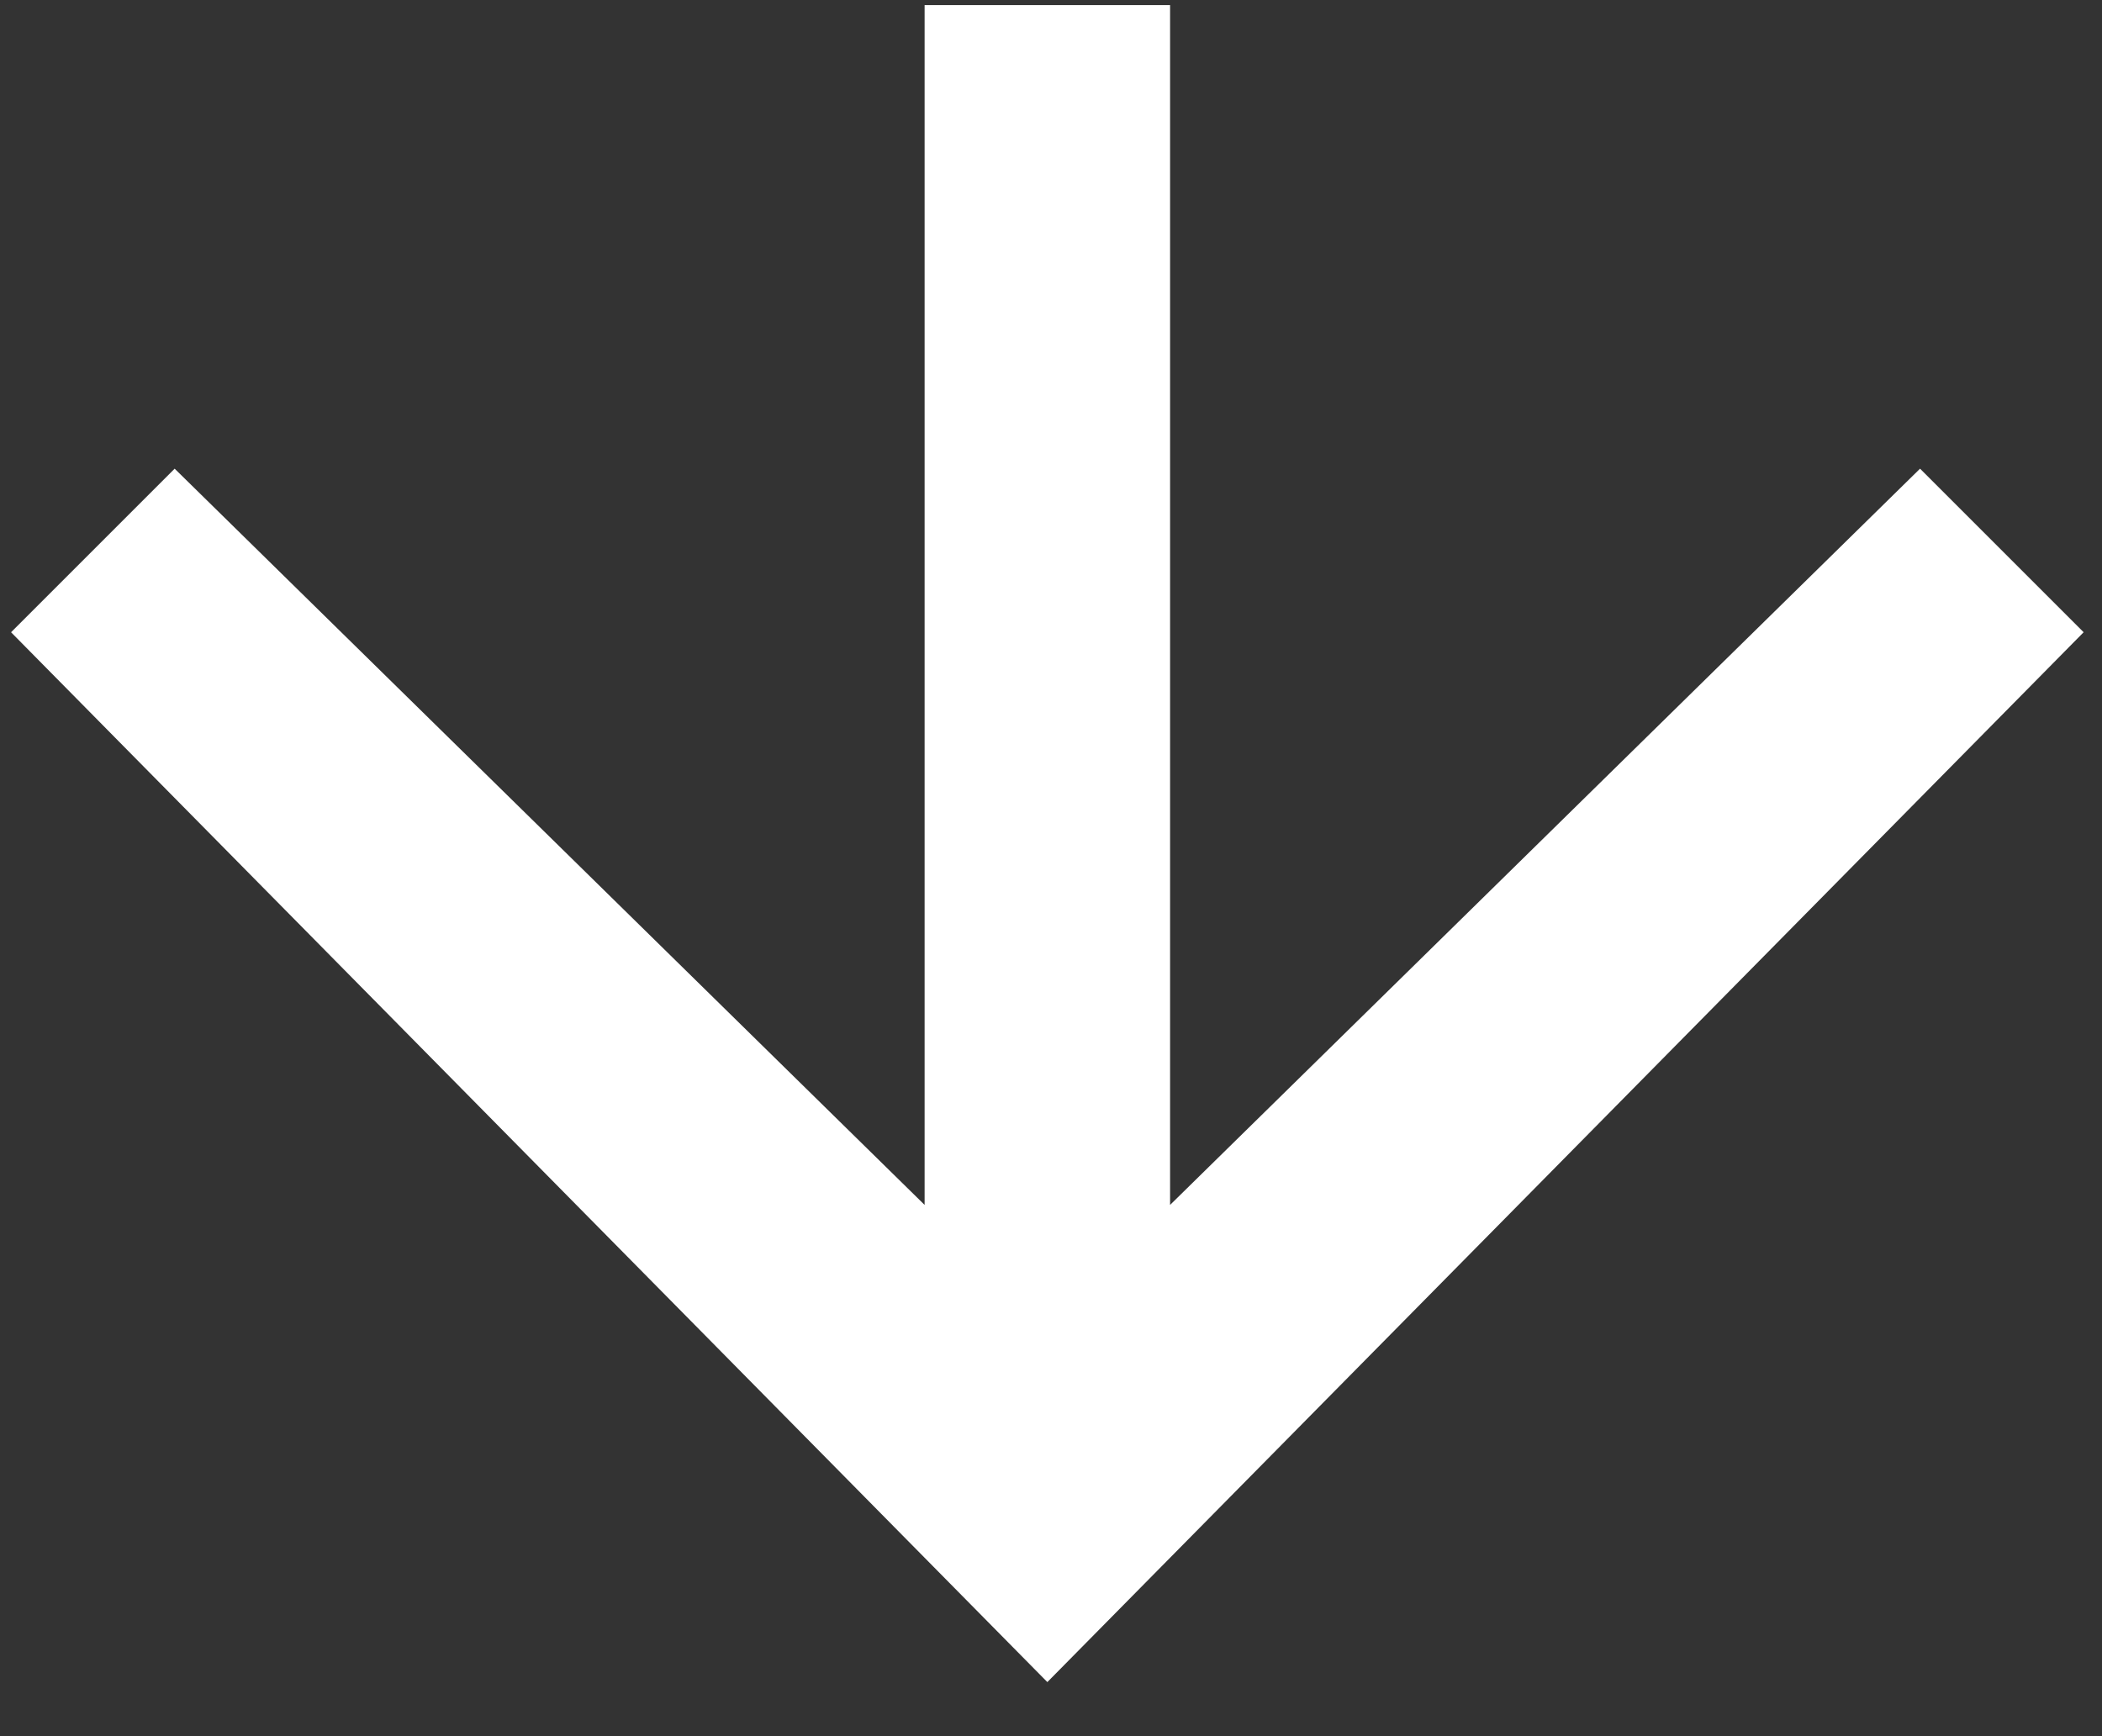 <svg width="23" height="19" viewBox="0 0 23 19" fill="none" xmlns="http://www.w3.org/2000/svg">
<rect x="0" y="0" width="23" height="19" fill="#333333" stroke="none"/>
<path fill-rule="evenodd" clip-rule="evenodd" d="M22.799 6.919L11.46 18.408L0.121 6.919L1.911 5.129L10.117 13.186V0.056H12.803V13.186L21.009 5.129L22.799 6.919Z" fill="white"/>
</svg>
